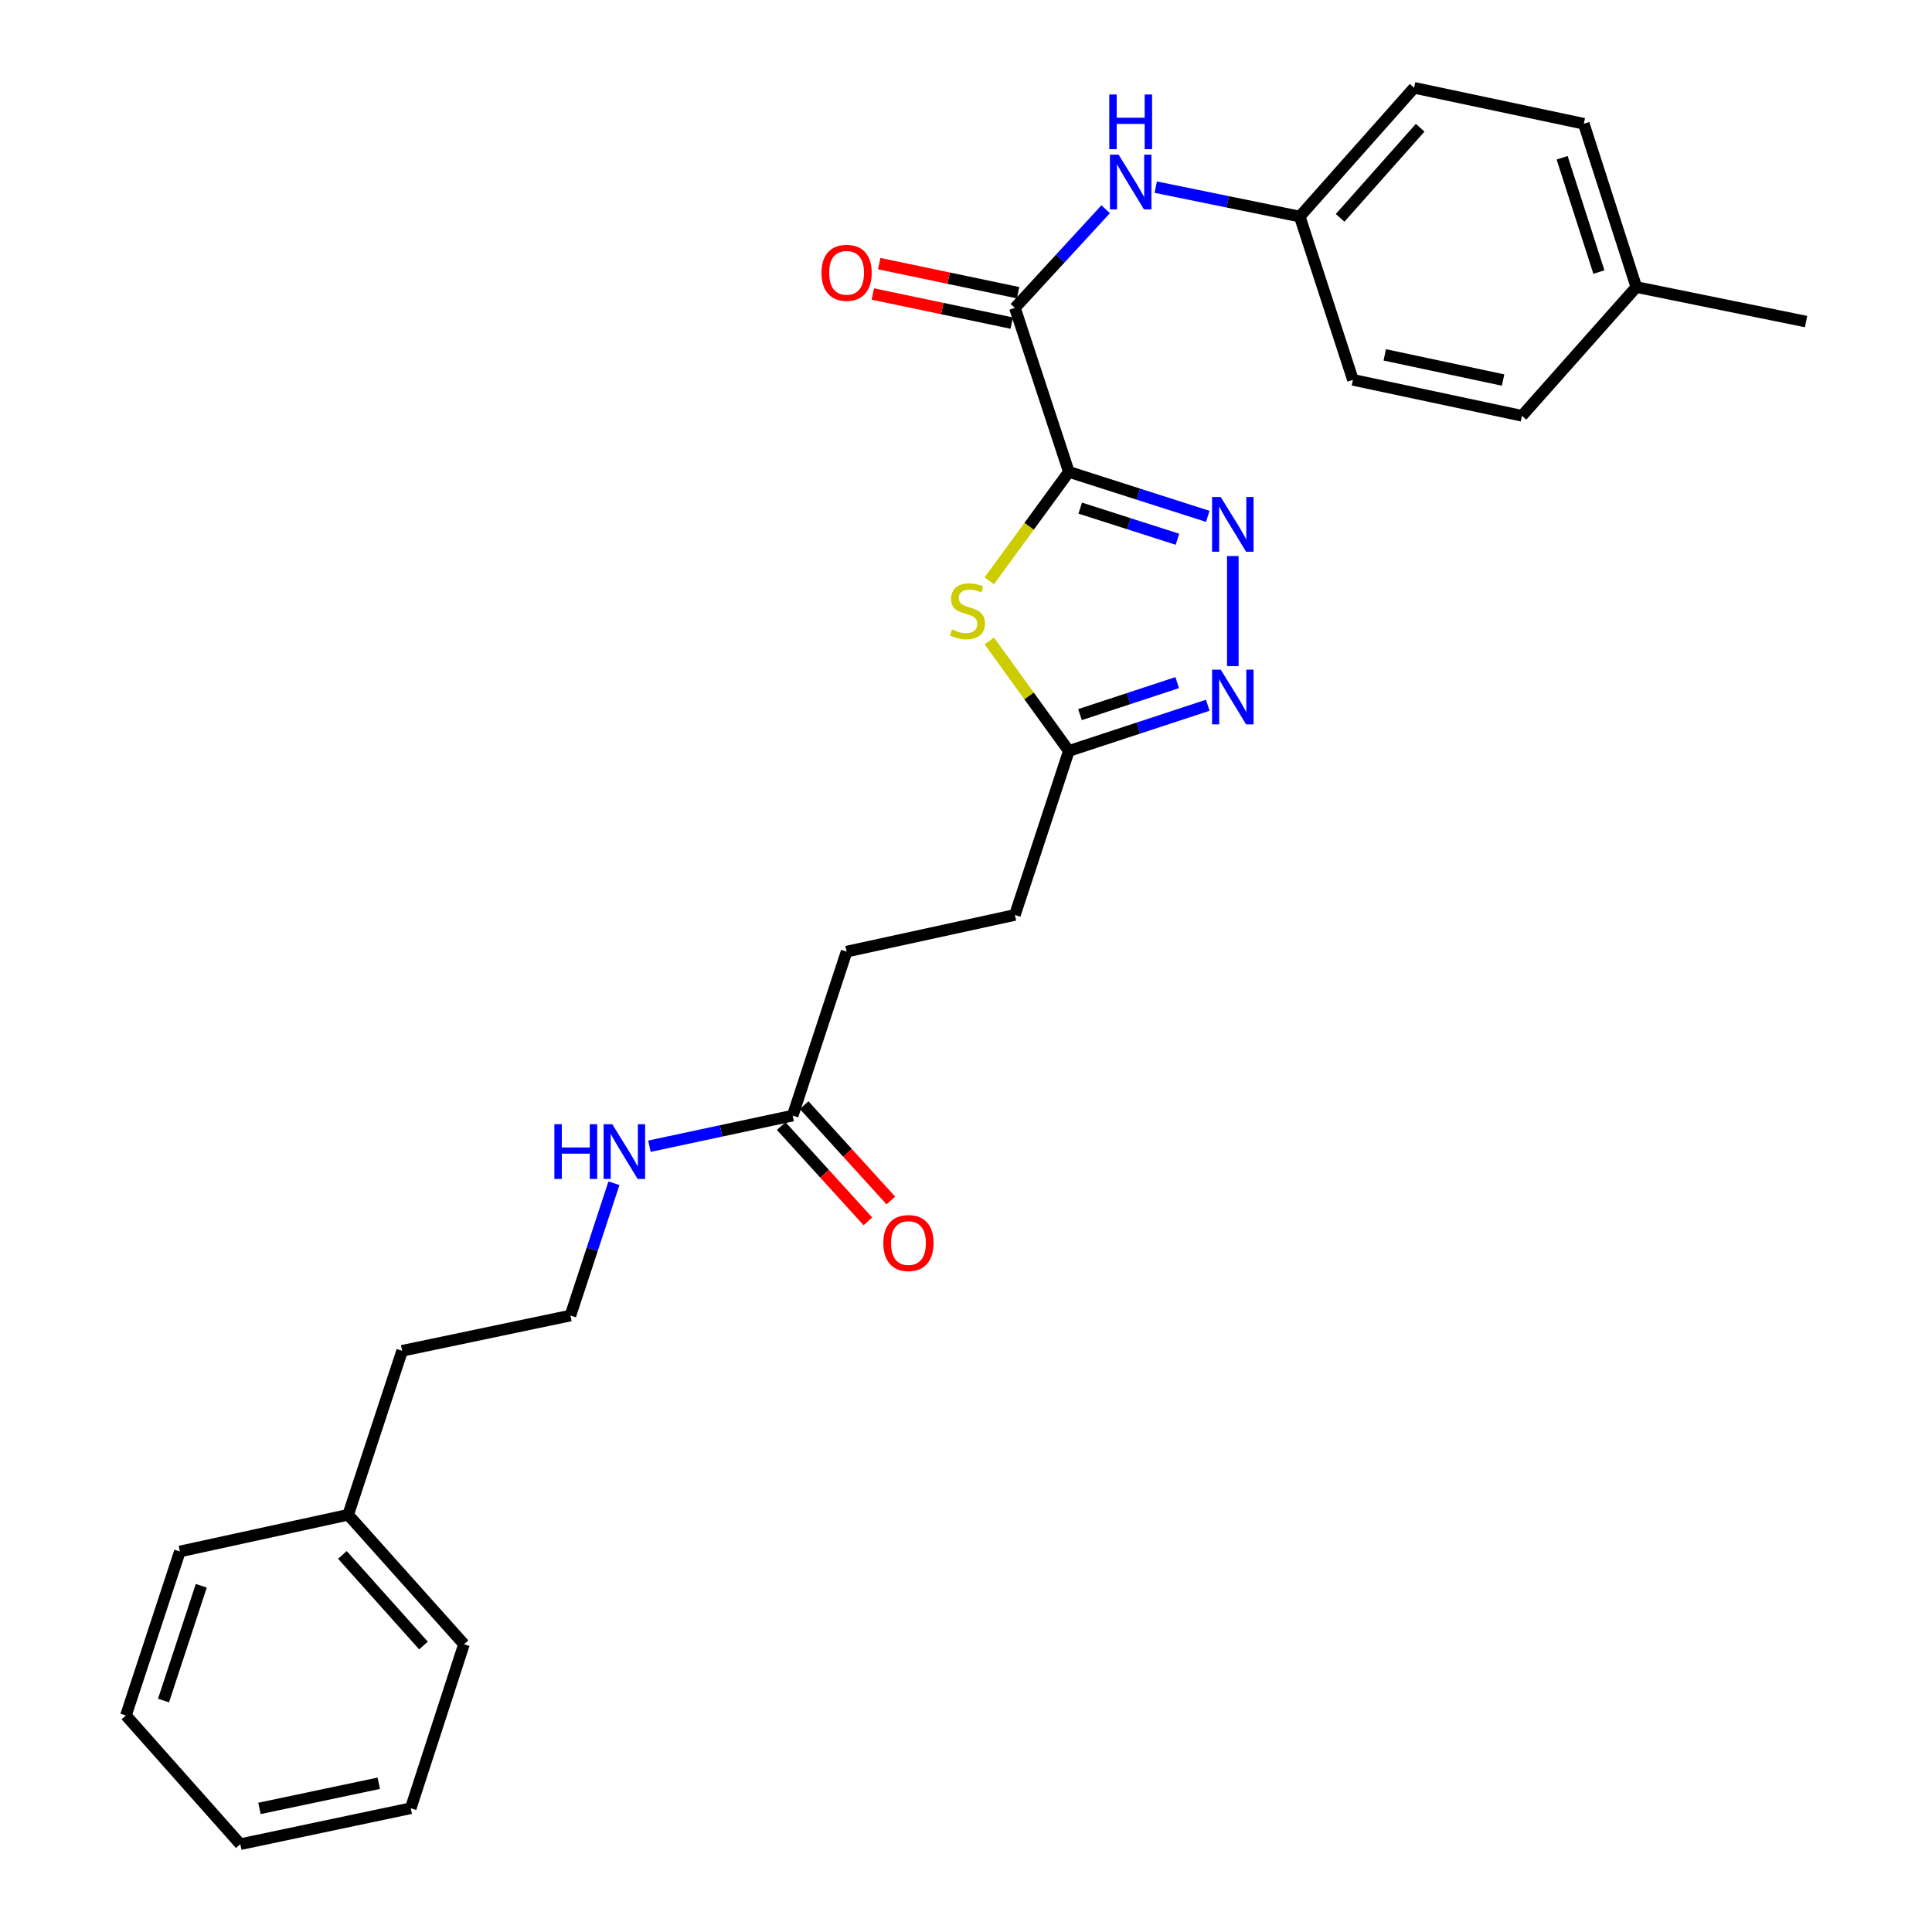 <?xml version='1.0' encoding='iso-8859-1'?>
<svg version='1.1' baseProfile='full'
              xmlns='http://www.w3.org/2000/svg'
                      xmlns:rdkit='http://www.rdkit.org/xml'
                      xmlns:xlink='http://www.w3.org/1999/xlink'
                  xml:space='preserve'
width='1000px' height='1000px' viewBox='0 0 1000 1000'>
<!-- END OF HEADER -->
<rect style='opacity:1.0;fill:#FFFFFF;stroke:none' width='1000' height='1000' x='0' y='0'> </rect>
<path class='bond-0' d='M 553.24,244.246 L 589.189,255.757' style='fill:none;fill-rule:evenodd;stroke:#000000;stroke-width:6px;stroke-linecap:butt;stroke-linejoin:miter;stroke-opacity:1' />
<path class='bond-0' d='M 589.189,255.757 L 625.139,267.267' style='fill:none;fill-rule:evenodd;stroke:#0000FF;stroke-width:6px;stroke-linecap:butt;stroke-linejoin:miter;stroke-opacity:1' />
<path class='bond-0' d='M 559.125,263.002 L 584.29,271.06' style='fill:none;fill-rule:evenodd;stroke:#000000;stroke-width:6px;stroke-linecap:butt;stroke-linejoin:miter;stroke-opacity:1' />
<path class='bond-0' d='M 584.29,271.06 L 609.455,279.117' style='fill:none;fill-rule:evenodd;stroke:#0000FF;stroke-width:6px;stroke-linecap:butt;stroke-linejoin:miter;stroke-opacity:1' />
<path class='bond-1' d='M 553.24,244.246 L 532.643,272.433' style='fill:none;fill-rule:evenodd;stroke:#000000;stroke-width:6px;stroke-linecap:butt;stroke-linejoin:miter;stroke-opacity:1' />
<path class='bond-1' d='M 532.643,272.433 L 512.045,300.619' style='fill:none;fill-rule:evenodd;stroke:#CCCC00;stroke-width:6px;stroke-linecap:butt;stroke-linejoin:miter;stroke-opacity:1' />
<path class='bond-2' d='M 553.24,244.246 L 525.317,159.37' style='fill:none;fill-rule:evenodd;stroke:#000000;stroke-width:6px;stroke-linecap:butt;stroke-linejoin:miter;stroke-opacity:1' />
<path class='bond-3' d='M 638.107,287.813 L 638.107,344.784' style='fill:none;fill-rule:evenodd;stroke:#0000FF;stroke-width:6px;stroke-linecap:butt;stroke-linejoin:miter;stroke-opacity:1' />
<path class='bond-4' d='M 512.061,331.744 L 532.65,360.218' style='fill:none;fill-rule:evenodd;stroke:#CCCC00;stroke-width:6px;stroke-linecap:butt;stroke-linejoin:miter;stroke-opacity:1' />
<path class='bond-4' d='M 532.65,360.218 L 553.24,388.691' style='fill:none;fill-rule:evenodd;stroke:#000000;stroke-width:6px;stroke-linecap:butt;stroke-linejoin:miter;stroke-opacity:1' />
<path class='bond-5' d='M 525.317,159.37 L 548.803,133.833' style='fill:none;fill-rule:evenodd;stroke:#000000;stroke-width:6px;stroke-linecap:butt;stroke-linejoin:miter;stroke-opacity:1' />
<path class='bond-5' d='M 548.803,133.833 L 572.289,108.297' style='fill:none;fill-rule:evenodd;stroke:#0000FF;stroke-width:6px;stroke-linecap:butt;stroke-linejoin:miter;stroke-opacity:1' />
<path class='bond-7' d='M 526.963,151.506 L 491.018,143.978' style='fill:none;fill-rule:evenodd;stroke:#000000;stroke-width:6px;stroke-linecap:butt;stroke-linejoin:miter;stroke-opacity:1' />
<path class='bond-7' d='M 491.018,143.978 L 455.072,136.449' style='fill:none;fill-rule:evenodd;stroke:#FF0000;stroke-width:6px;stroke-linecap:butt;stroke-linejoin:miter;stroke-opacity:1' />
<path class='bond-7' d='M 523.67,167.233 L 487.724,159.705' style='fill:none;fill-rule:evenodd;stroke:#000000;stroke-width:6px;stroke-linecap:butt;stroke-linejoin:miter;stroke-opacity:1' />
<path class='bond-7' d='M 487.724,159.705 L 451.778,152.176' style='fill:none;fill-rule:evenodd;stroke:#FF0000;stroke-width:6px;stroke-linecap:butt;stroke-linejoin:miter;stroke-opacity:1' />
<path class='bond-27' d='M 625.133,365.037 L 589.187,376.864' style='fill:none;fill-rule:evenodd;stroke:#0000FF;stroke-width:6px;stroke-linecap:butt;stroke-linejoin:miter;stroke-opacity:1' />
<path class='bond-27' d='M 589.187,376.864 L 553.24,388.691' style='fill:none;fill-rule:evenodd;stroke:#000000;stroke-width:6px;stroke-linecap:butt;stroke-linejoin:miter;stroke-opacity:1' />
<path class='bond-27' d='M 609.327,353.322 L 584.165,361.601' style='fill:none;fill-rule:evenodd;stroke:#0000FF;stroke-width:6px;stroke-linecap:butt;stroke-linejoin:miter;stroke-opacity:1' />
<path class='bond-27' d='M 584.165,361.601 L 559.002,369.88' style='fill:none;fill-rule:evenodd;stroke:#000000;stroke-width:6px;stroke-linecap:butt;stroke-linejoin:miter;stroke-opacity:1' />
<path class='bond-11' d='M 553.24,388.691 L 525.317,473.568' style='fill:none;fill-rule:evenodd;stroke:#000000;stroke-width:6px;stroke-linecap:butt;stroke-linejoin:miter;stroke-opacity:1' />
<path class='bond-9' d='M 598.215,96.862 L 635.479,104.473' style='fill:none;fill-rule:evenodd;stroke:#0000FF;stroke-width:6px;stroke-linecap:butt;stroke-linejoin:miter;stroke-opacity:1' />
<path class='bond-9' d='M 635.479,104.473 L 672.743,112.084' style='fill:none;fill-rule:evenodd;stroke:#000000;stroke-width:6px;stroke-linecap:butt;stroke-linejoin:miter;stroke-opacity:1' />
<path class='bond-6' d='M 410.285,577.431 L 438.2,492.555' style='fill:none;fill-rule:evenodd;stroke:#000000;stroke-width:6px;stroke-linecap:butt;stroke-linejoin:miter;stroke-opacity:1' />
<path class='bond-8' d='M 404.342,582.837 L 426.78,607.508' style='fill:none;fill-rule:evenodd;stroke:#000000;stroke-width:6px;stroke-linecap:butt;stroke-linejoin:miter;stroke-opacity:1' />
<path class='bond-8' d='M 426.78,607.508 L 449.218,632.179' style='fill:none;fill-rule:evenodd;stroke:#FF0000;stroke-width:6px;stroke-linecap:butt;stroke-linejoin:miter;stroke-opacity:1' />
<path class='bond-8' d='M 416.229,572.026 L 438.667,596.697' style='fill:none;fill-rule:evenodd;stroke:#000000;stroke-width:6px;stroke-linecap:butt;stroke-linejoin:miter;stroke-opacity:1' />
<path class='bond-8' d='M 438.667,596.697 L 461.106,621.368' style='fill:none;fill-rule:evenodd;stroke:#FF0000;stroke-width:6px;stroke-linecap:butt;stroke-linejoin:miter;stroke-opacity:1' />
<path class='bond-10' d='M 410.285,577.431 L 373.21,585.356' style='fill:none;fill-rule:evenodd;stroke:#000000;stroke-width:6px;stroke-linecap:butt;stroke-linejoin:miter;stroke-opacity:1' />
<path class='bond-10' d='M 373.21,585.356 L 336.135,593.281' style='fill:none;fill-rule:evenodd;stroke:#0000FF;stroke-width:6px;stroke-linecap:butt;stroke-linejoin:miter;stroke-opacity:1' />
<path class='bond-14' d='M 672.743,112.084 L 700.282,196.604' style='fill:none;fill-rule:evenodd;stroke:#000000;stroke-width:6px;stroke-linecap:butt;stroke-linejoin:miter;stroke-opacity:1' />
<path class='bond-15' d='M 672.743,112.084 L 731.937,45.455' style='fill:none;fill-rule:evenodd;stroke:#000000;stroke-width:6px;stroke-linecap:butt;stroke-linejoin:miter;stroke-opacity:1' />
<path class='bond-15' d='M 693.635,112.762 L 735.07,66.121' style='fill:none;fill-rule:evenodd;stroke:#000000;stroke-width:6px;stroke-linecap:butt;stroke-linejoin:miter;stroke-opacity:1' />
<path class='bond-18' d='M 317.776,612.446 L 306.515,646.683' style='fill:none;fill-rule:evenodd;stroke:#0000FF;stroke-width:6px;stroke-linecap:butt;stroke-linejoin:miter;stroke-opacity:1' />
<path class='bond-18' d='M 306.515,646.683 L 295.254,680.92' style='fill:none;fill-rule:evenodd;stroke:#000000;stroke-width:6px;stroke-linecap:butt;stroke-linejoin:miter;stroke-opacity:1' />
<path class='bond-12' d='M 525.317,473.568 L 438.2,492.555' style='fill:none;fill-rule:evenodd;stroke:#000000;stroke-width:6px;stroke-linecap:butt;stroke-linejoin:miter;stroke-opacity:1' />
<path class='bond-13' d='M 846.959,148.577 L 819.777,64.058' style='fill:none;fill-rule:evenodd;stroke:#000000;stroke-width:6px;stroke-linecap:butt;stroke-linejoin:miter;stroke-opacity:1' />
<path class='bond-13' d='M 827.585,140.819 L 808.558,81.656' style='fill:none;fill-rule:evenodd;stroke:#000000;stroke-width:6px;stroke-linecap:butt;stroke-linejoin:miter;stroke-opacity:1' />
<path class='bond-21' d='M 846.959,148.577 L 934.817,166.449' style='fill:none;fill-rule:evenodd;stroke:#000000;stroke-width:6px;stroke-linecap:butt;stroke-linejoin:miter;stroke-opacity:1' />
<path class='bond-28' d='M 846.959,148.577 L 787.774,215.216' style='fill:none;fill-rule:evenodd;stroke:#000000;stroke-width:6px;stroke-linecap:butt;stroke-linejoin:miter;stroke-opacity:1' />
<path class='bond-17' d='M 700.282,196.604 L 787.774,215.216' style='fill:none;fill-rule:evenodd;stroke:#000000;stroke-width:6px;stroke-linecap:butt;stroke-linejoin:miter;stroke-opacity:1' />
<path class='bond-17' d='M 716.75,183.679 L 777.994,196.708' style='fill:none;fill-rule:evenodd;stroke:#000000;stroke-width:6px;stroke-linecap:butt;stroke-linejoin:miter;stroke-opacity:1' />
<path class='bond-16' d='M 731.937,45.455 L 819.777,64.058' style='fill:none;fill-rule:evenodd;stroke:#000000;stroke-width:6px;stroke-linecap:butt;stroke-linejoin:miter;stroke-opacity:1' />
<path class='bond-20' d='M 295.254,680.92 L 208.137,699.176' style='fill:none;fill-rule:evenodd;stroke:#000000;stroke-width:6px;stroke-linecap:butt;stroke-linejoin:miter;stroke-opacity:1' />
<path class='bond-19' d='M 180.214,784.052 L 208.137,699.176' style='fill:none;fill-rule:evenodd;stroke:#000000;stroke-width:6px;stroke-linecap:butt;stroke-linejoin:miter;stroke-opacity:1' />
<path class='bond-22' d='M 180.214,784.052 L 240.158,851.057' style='fill:none;fill-rule:evenodd;stroke:#000000;stroke-width:6px;stroke-linecap:butt;stroke-linejoin:miter;stroke-opacity:1' />
<path class='bond-22' d='M 177.23,804.816 L 219.191,851.719' style='fill:none;fill-rule:evenodd;stroke:#000000;stroke-width:6px;stroke-linecap:butt;stroke-linejoin:miter;stroke-opacity:1' />
<path class='bond-23' d='M 180.214,784.052 L 93.106,803.039' style='fill:none;fill-rule:evenodd;stroke:#000000;stroke-width:6px;stroke-linecap:butt;stroke-linejoin:miter;stroke-opacity:1' />
<path class='bond-25' d='M 240.158,851.057 L 212.601,935.942' style='fill:none;fill-rule:evenodd;stroke:#000000;stroke-width:6px;stroke-linecap:butt;stroke-linejoin:miter;stroke-opacity:1' />
<path class='bond-24' d='M 93.106,803.039 L 65.183,887.916' style='fill:none;fill-rule:evenodd;stroke:#000000;stroke-width:6px;stroke-linecap:butt;stroke-linejoin:miter;stroke-opacity:1' />
<path class='bond-24' d='M 104.181,820.792 L 84.635,880.206' style='fill:none;fill-rule:evenodd;stroke:#000000;stroke-width:6px;stroke-linecap:butt;stroke-linejoin:miter;stroke-opacity:1' />
<path class='bond-26' d='M 65.183,887.916 L 124.377,954.545' style='fill:none;fill-rule:evenodd;stroke:#000000;stroke-width:6px;stroke-linecap:butt;stroke-linejoin:miter;stroke-opacity:1' />
<path class='bond-29' d='M 212.601,935.942 L 124.377,954.545' style='fill:none;fill-rule:evenodd;stroke:#000000;stroke-width:6px;stroke-linecap:butt;stroke-linejoin:miter;stroke-opacity:1' />
<path class='bond-29' d='M 196.052,923.01 L 134.295,936.032' style='fill:none;fill-rule:evenodd;stroke:#000000;stroke-width:6px;stroke-linecap:butt;stroke-linejoin:miter;stroke-opacity:1' />
<path  class='atom-1' d='M 631.847 257.259
L 641.127 272.259
Q 642.047 273.739, 643.527 276.419
Q 645.007 279.099, 645.087 279.259
L 645.087 257.259
L 648.847 257.259
L 648.847 285.579
L 644.967 285.579
L 635.007 269.179
Q 633.847 267.259, 632.607 265.059
Q 631.407 262.859, 631.047 262.179
L 631.047 285.579
L 627.367 285.579
L 627.367 257.259
L 631.847 257.259
' fill='#0000FF'/>
<path  class='atom-2' d='M 492.741 325.809
Q 493.061 325.929, 494.381 326.489
Q 495.701 327.049, 497.141 327.409
Q 498.621 327.729, 500.061 327.729
Q 502.741 327.729, 504.301 326.449
Q 505.861 325.129, 505.861 322.849
Q 505.861 321.289, 505.061 320.329
Q 504.301 319.369, 503.101 318.849
Q 501.901 318.329, 499.901 317.729
Q 497.381 316.969, 495.861 316.249
Q 494.381 315.529, 493.301 314.009
Q 492.261 312.489, 492.261 309.929
Q 492.261 306.369, 494.661 304.169
Q 497.101 301.969, 501.901 301.969
Q 505.181 301.969, 508.901 303.529
L 507.981 306.609
Q 504.581 305.209, 502.021 305.209
Q 499.261 305.209, 497.741 306.369
Q 496.221 307.489, 496.261 309.449
Q 496.261 310.969, 497.021 311.889
Q 497.821 312.809, 498.941 313.329
Q 500.101 313.849, 502.021 314.449
Q 504.581 315.249, 506.101 316.049
Q 507.621 316.849, 508.701 318.489
Q 509.821 320.089, 509.821 322.849
Q 509.821 326.769, 507.181 328.889
Q 504.581 330.969, 500.221 330.969
Q 497.701 330.969, 495.781 330.409
Q 493.901 329.889, 491.661 328.969
L 492.741 325.809
' fill='#CCCC00'/>
<path  class='atom-4' d='M 631.847 346.608
L 641.127 361.608
Q 642.047 363.088, 643.527 365.768
Q 645.007 368.448, 645.087 368.608
L 645.087 346.608
L 648.847 346.608
L 648.847 374.928
L 644.967 374.928
L 635.007 358.528
Q 633.847 356.608, 632.607 354.408
Q 631.407 352.208, 631.047 351.528
L 631.047 374.928
L 627.367 374.928
L 627.367 346.608
L 631.847 346.608
' fill='#0000FF'/>
<path  class='atom-6' d='M 578.982 80.053
L 588.262 95.053
Q 589.182 96.533, 590.662 99.213
Q 592.142 101.893, 592.222 102.053
L 592.222 80.053
L 595.982 80.053
L 595.982 108.373
L 592.102 108.373
L 582.142 91.973
Q 580.982 90.053, 579.742 87.853
Q 578.542 85.653, 578.182 84.973
L 578.182 108.373
L 574.502 108.373
L 574.502 80.053
L 578.982 80.053
' fill='#0000FF'/>
<path  class='atom-6' d='M 574.162 48.901
L 578.002 48.901
L 578.002 60.941
L 592.482 60.941
L 592.482 48.901
L 596.322 48.901
L 596.322 77.221
L 592.482 77.221
L 592.482 64.141
L 578.002 64.141
L 578.002 77.221
L 574.162 77.221
L 574.162 48.901
' fill='#0000FF'/>
<path  class='atom-8' d='M 425.2 141.203
Q 425.2 134.403, 428.56 130.603
Q 431.92 126.803, 438.2 126.803
Q 444.48 126.803, 447.84 130.603
Q 451.2 134.403, 451.2 141.203
Q 451.2 148.083, 447.8 152.003
Q 444.4 155.883, 438.2 155.883
Q 431.96 155.883, 428.56 152.003
Q 425.2 148.123, 425.2 141.203
M 438.2 152.683
Q 442.52 152.683, 444.84 149.803
Q 447.2 146.883, 447.2 141.203
Q 447.2 135.643, 444.84 132.843
Q 442.52 130.003, 438.2 130.003
Q 433.88 130.003, 431.52 132.803
Q 429.2 135.603, 429.2 141.203
Q 429.2 146.923, 431.52 149.803
Q 433.88 152.683, 438.2 152.683
' fill='#FF0000'/>
<path  class='atom-9' d='M 457.211 643.4
Q 457.211 636.6, 460.571 632.8
Q 463.931 629, 470.211 629
Q 476.491 629, 479.851 632.8
Q 483.211 636.6, 483.211 643.4
Q 483.211 650.28, 479.811 654.2
Q 476.411 658.08, 470.211 658.08
Q 463.971 658.08, 460.571 654.2
Q 457.211 650.32, 457.211 643.4
M 470.211 654.88
Q 474.531 654.88, 476.851 652
Q 479.211 649.08, 479.211 643.4
Q 479.211 637.84, 476.851 635.04
Q 474.531 632.2, 470.211 632.2
Q 465.891 632.2, 463.531 635
Q 461.211 637.8, 461.211 643.4
Q 461.211 649.12, 463.531 652
Q 465.891 654.88, 470.211 654.88
' fill='#FF0000'/>
<path  class='atom-11' d='M 286.948 581.893
L 290.788 581.893
L 290.788 593.933
L 305.268 593.933
L 305.268 581.893
L 309.108 581.893
L 309.108 610.213
L 305.268 610.213
L 305.268 597.133
L 290.788 597.133
L 290.788 610.213
L 286.948 610.213
L 286.948 581.893
' fill='#0000FF'/>
<path  class='atom-11' d='M 316.908 581.893
L 326.188 596.893
Q 327.108 598.373, 328.588 601.053
Q 330.068 603.733, 330.148 603.893
L 330.148 581.893
L 333.908 581.893
L 333.908 610.213
L 330.028 610.213
L 320.068 593.813
Q 318.908 591.893, 317.668 589.693
Q 316.468 587.493, 316.108 586.813
L 316.108 610.213
L 312.428 610.213
L 312.428 581.893
L 316.908 581.893
' fill='#0000FF'/>
</svg>

